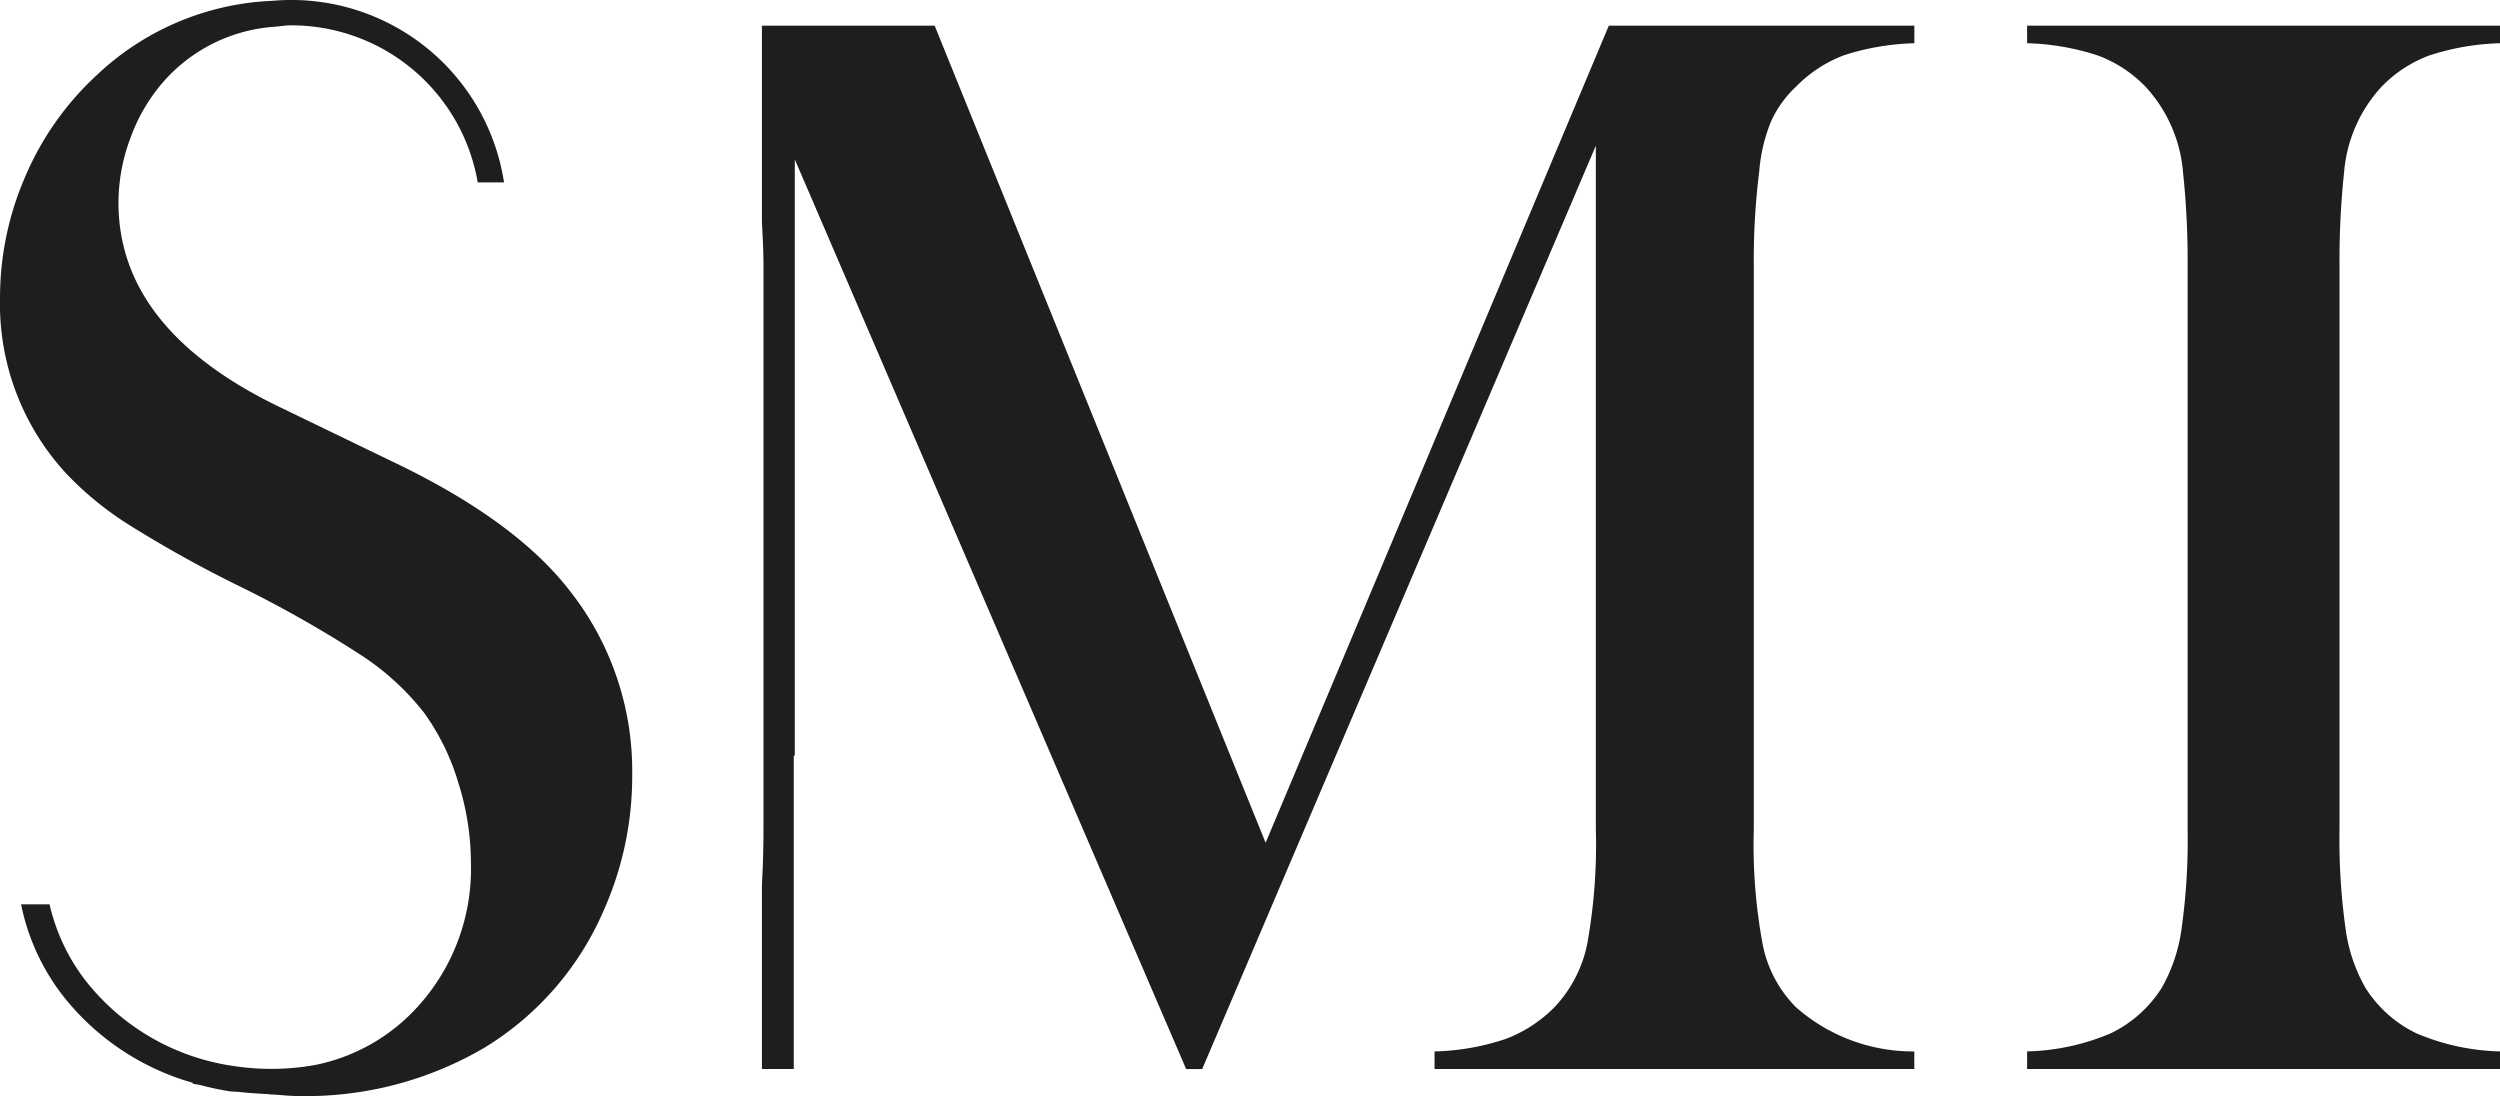 <?xml version="1.0" encoding="UTF-8"?> <svg xmlns="http://www.w3.org/2000/svg" width="160.5" height="70.362" viewBox="0 0 160.5 70.362"><g transform="translate(0 0)"><path d="M392.286,213.977a9.208,9.208,0,0,1,2.355-5.447,8.232,8.232,0,0,1,3.116-2.061,15.914,15.914,0,0,1,4.539-.785v-1.129h-30.36v1.129a15.909,15.909,0,0,1,4.539.785,8.232,8.232,0,0,1,3.116,2.061,9.208,9.208,0,0,1,2.356,5.447,53.919,53.919,0,0,1,.295,5.987V256.13a41.013,41.013,0,0,1-.393,6.428,10.432,10.432,0,0,1-1.276,3.778,7.936,7.936,0,0,1-3.288,2.92,14.583,14.583,0,0,1-5.349,1.153v1.129H402.3v-1.129a14.579,14.579,0,0,1-5.349-1.153,7.931,7.931,0,0,1-3.288-2.92,10.416,10.416,0,0,1-1.277-3.778,41.106,41.106,0,0,1-.393-6.428V219.963A53.72,53.72,0,0,1,392.286,213.977Z" transform="translate(-241.796 -202.908)" fill="#1e1e1e"></path><path d="M226.934,231.966l-6.908-3.341q-10.536-5.01-10.536-13.214a11.829,11.829,0,0,1,.76-4.126,11.349,11.349,0,0,1,2.082-3.585,10.448,10.448,0,0,1,7.247-3.585c.318-.025.628-.085.95-.085a12.137,12.137,0,0,1,12.024,10.08h1.69a13.815,13.815,0,0,0-14.861-11.656,17.442,17.442,0,0,0-11.264,4.751,18.92,18.92,0,0,0-4.589,6.477,19.471,19.471,0,0,0-1.643,7.851,16.038,16.038,0,0,0,4.221,11.238,20.687,20.687,0,0,0,4,3.288,78.02,78.02,0,0,0,7.141,3.975,75.23,75.23,0,0,1,7.875,4.465,16.665,16.665,0,0,1,4,3.68,15,15,0,0,1,2.183,4.466,17.121,17.121,0,0,1,.81,5.1,13.152,13.152,0,0,1-3.68,9.569,12.063,12.063,0,0,1-6.366,3.468,15.982,15.982,0,0,1-5.193.057,14.719,14.719,0,0,1-9.436-5.4,12.613,12.613,0,0,1-2.374-4.977h-1.829a14.1,14.1,0,0,0,2.731,5.923,16.222,16.222,0,0,0,8.288,5.532v.057c.152.034.307.047.459.08a18.182,18.182,0,0,0,1.856.4c.256.041.511.031.768.06.541.07,1.091.087,1.639.127.131,0,.263.031.394.031.019,0,.037,0,.056,0,.517.029,1.026.094,1.549.094A22.656,22.656,0,0,0,233,269.656a19.223,19.223,0,0,0,7.655-8.836,21.112,21.112,0,0,0,1.816-8.616,18.685,18.685,0,0,0-4.018-11.888Q234.919,235.749,226.934,231.966Z" transform="translate(-201.884 -202.402)" fill="#1e1e1e"></path><path d="M329.826,213.928a10.831,10.831,0,0,1,.735-3.165,6.954,6.954,0,0,1,1.619-2.281,8.495,8.495,0,0,1,3.116-2.036,15.991,15.991,0,0,1,4.49-.761v-1.129H320.171l-22.033,52.458L276.89,204.555H265.8v12.566c.044.93.1,1.841.1,2.842V256.13c0,1.327-.039,2.48-.1,3.536v11.873h2.045V251.42h.066V213.142l25.125,58.4h1.03l25.272-59.279V256.13a35.821,35.821,0,0,1-.564,7.434,8.32,8.32,0,0,1-2.085,4,8.8,8.8,0,0,1-3.116,2.036,15.436,15.436,0,0,1-4.589.81v1.129h30.8v-1.129a11.37,11.37,0,0,1-7.606-2.846,7.863,7.863,0,0,1-2.11-3.926,34.955,34.955,0,0,1-.589-7.508V219.963A45.839,45.839,0,0,1,329.826,213.928Z" transform="translate(-216.885 -202.908)" fill="#1e1e1e"></path></g></svg> 